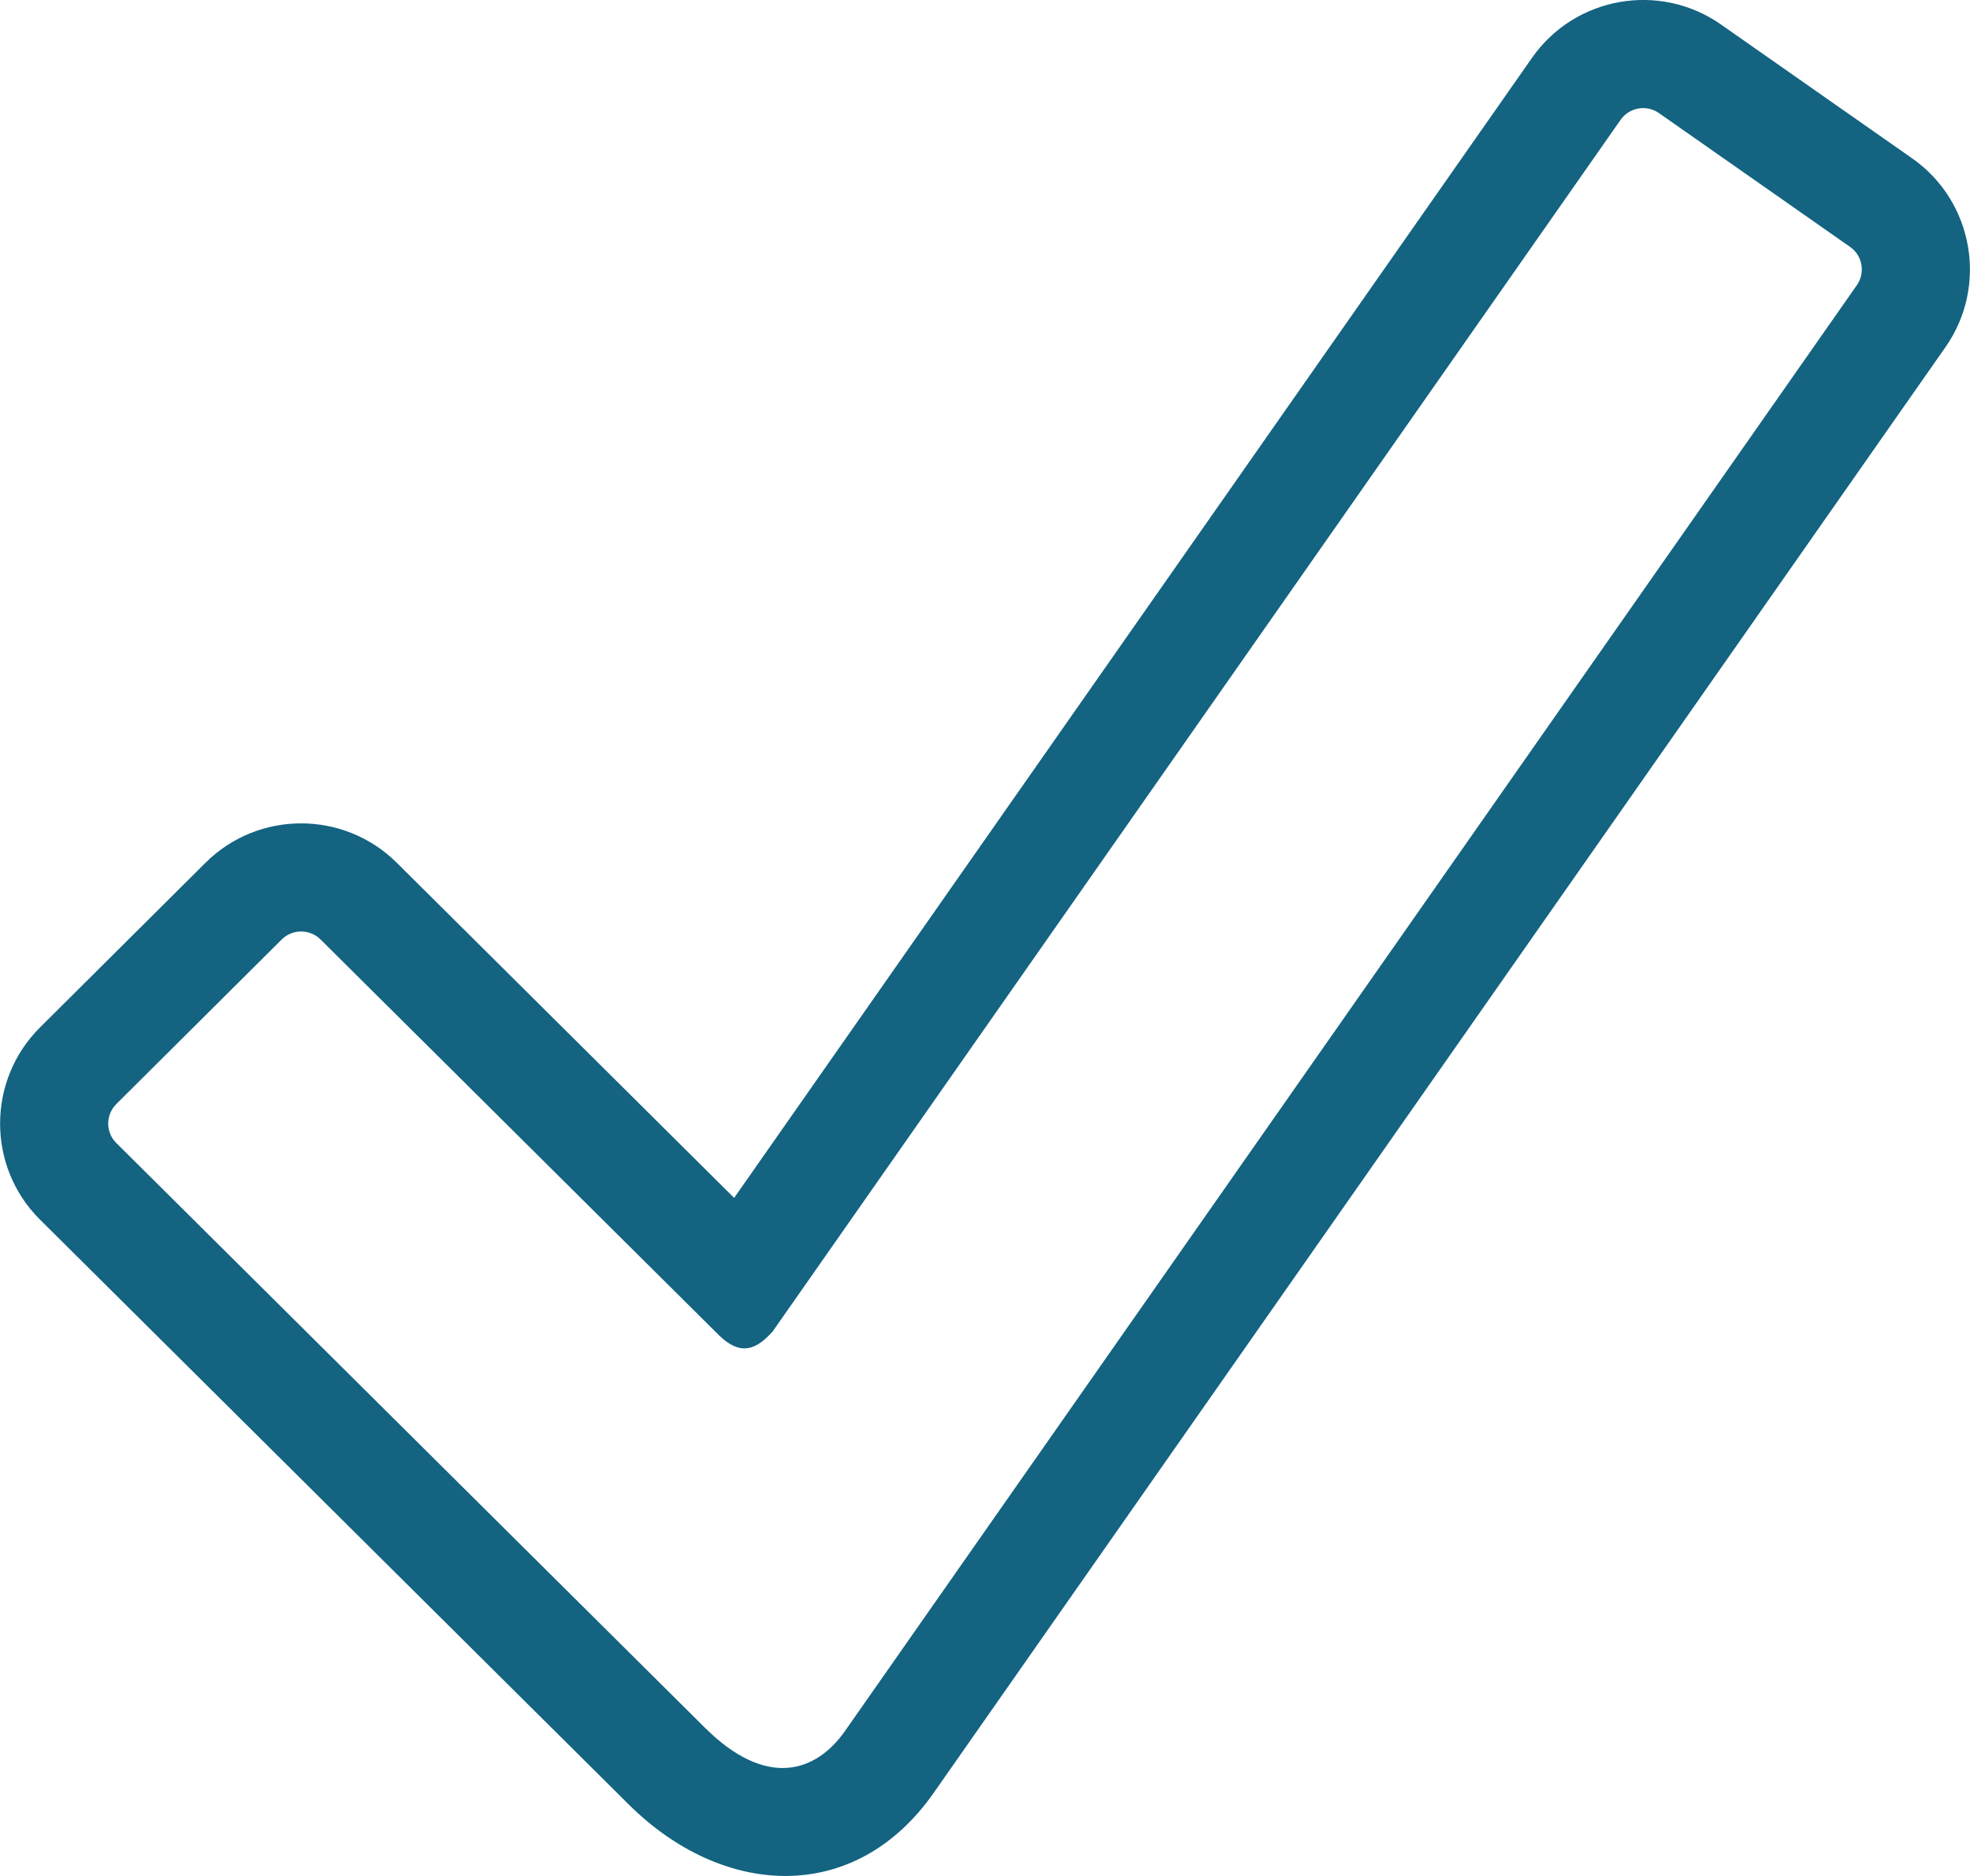 <?xml version="1.0" encoding="UTF-8"?>
<!DOCTYPE svg PUBLIC "-//W3C//DTD SVG 1.1//EN" "http://www.w3.org/Graphics/SVG/1.1/DTD/svg11.dtd">
<!-- Creator: CorelDRAW -->
<svg xmlns="http://www.w3.org/2000/svg" xml:space="preserve" width="735px" height="700px" style="shape-rendering:geometricPrecision; text-rendering:geometricPrecision; image-rendering:optimizeQuality; fill-rule:evenodd; clip-rule:evenodd"
viewBox="0 0 638.41 608.065"
 xmlns:xlink="http://www.w3.org/1999/xlink">
 <defs>
  <style type="text/css">
   <![CDATA[
    .fil0 {fill:#136381}
   ]]>
  </style>
 </defs>
 <g id="Layer_x0020_1">
  <path class="fil0" d="M237.903 388.28l258.596 -369.55c13.898,-19.861 41.357,-24.705 61.214,-10.801l61.974 43.394c19.852,13.897 24.694,41.345 10.801,61.201l-327.91 468.605c-25.622,36.615 -68.449,33.951 -98.819,3.778l-190.83 -189.59c-17.255,-17.143 -17.223,-45.144 0.012,-62.294l53.631 -53.366c17.131,-17.048 44.873,-17.016 62.01,0.011l109.322 108.611zm299.706 -351.642l61.977 43.396c4.01,2.807 4.992,8.386 2.186,12.397l-327.91 468.605c-9.555,13.654 -25.629,18.654 -45.404,-0.991l-190.829 -189.589c-3.473,-3.45 -3.44,-9.136 0.031,-12.589l53.632 -53.367c3.47,-3.452 9.114,-3.419 12.588,0.032l128.118 127.285c6.576,6.864 11.846,7.202 18.422,-0.295l274.792 -392.697c2.807,-4.012 8.387,-4.994 12.397,-2.186z"/>
 </g>
</svg>
